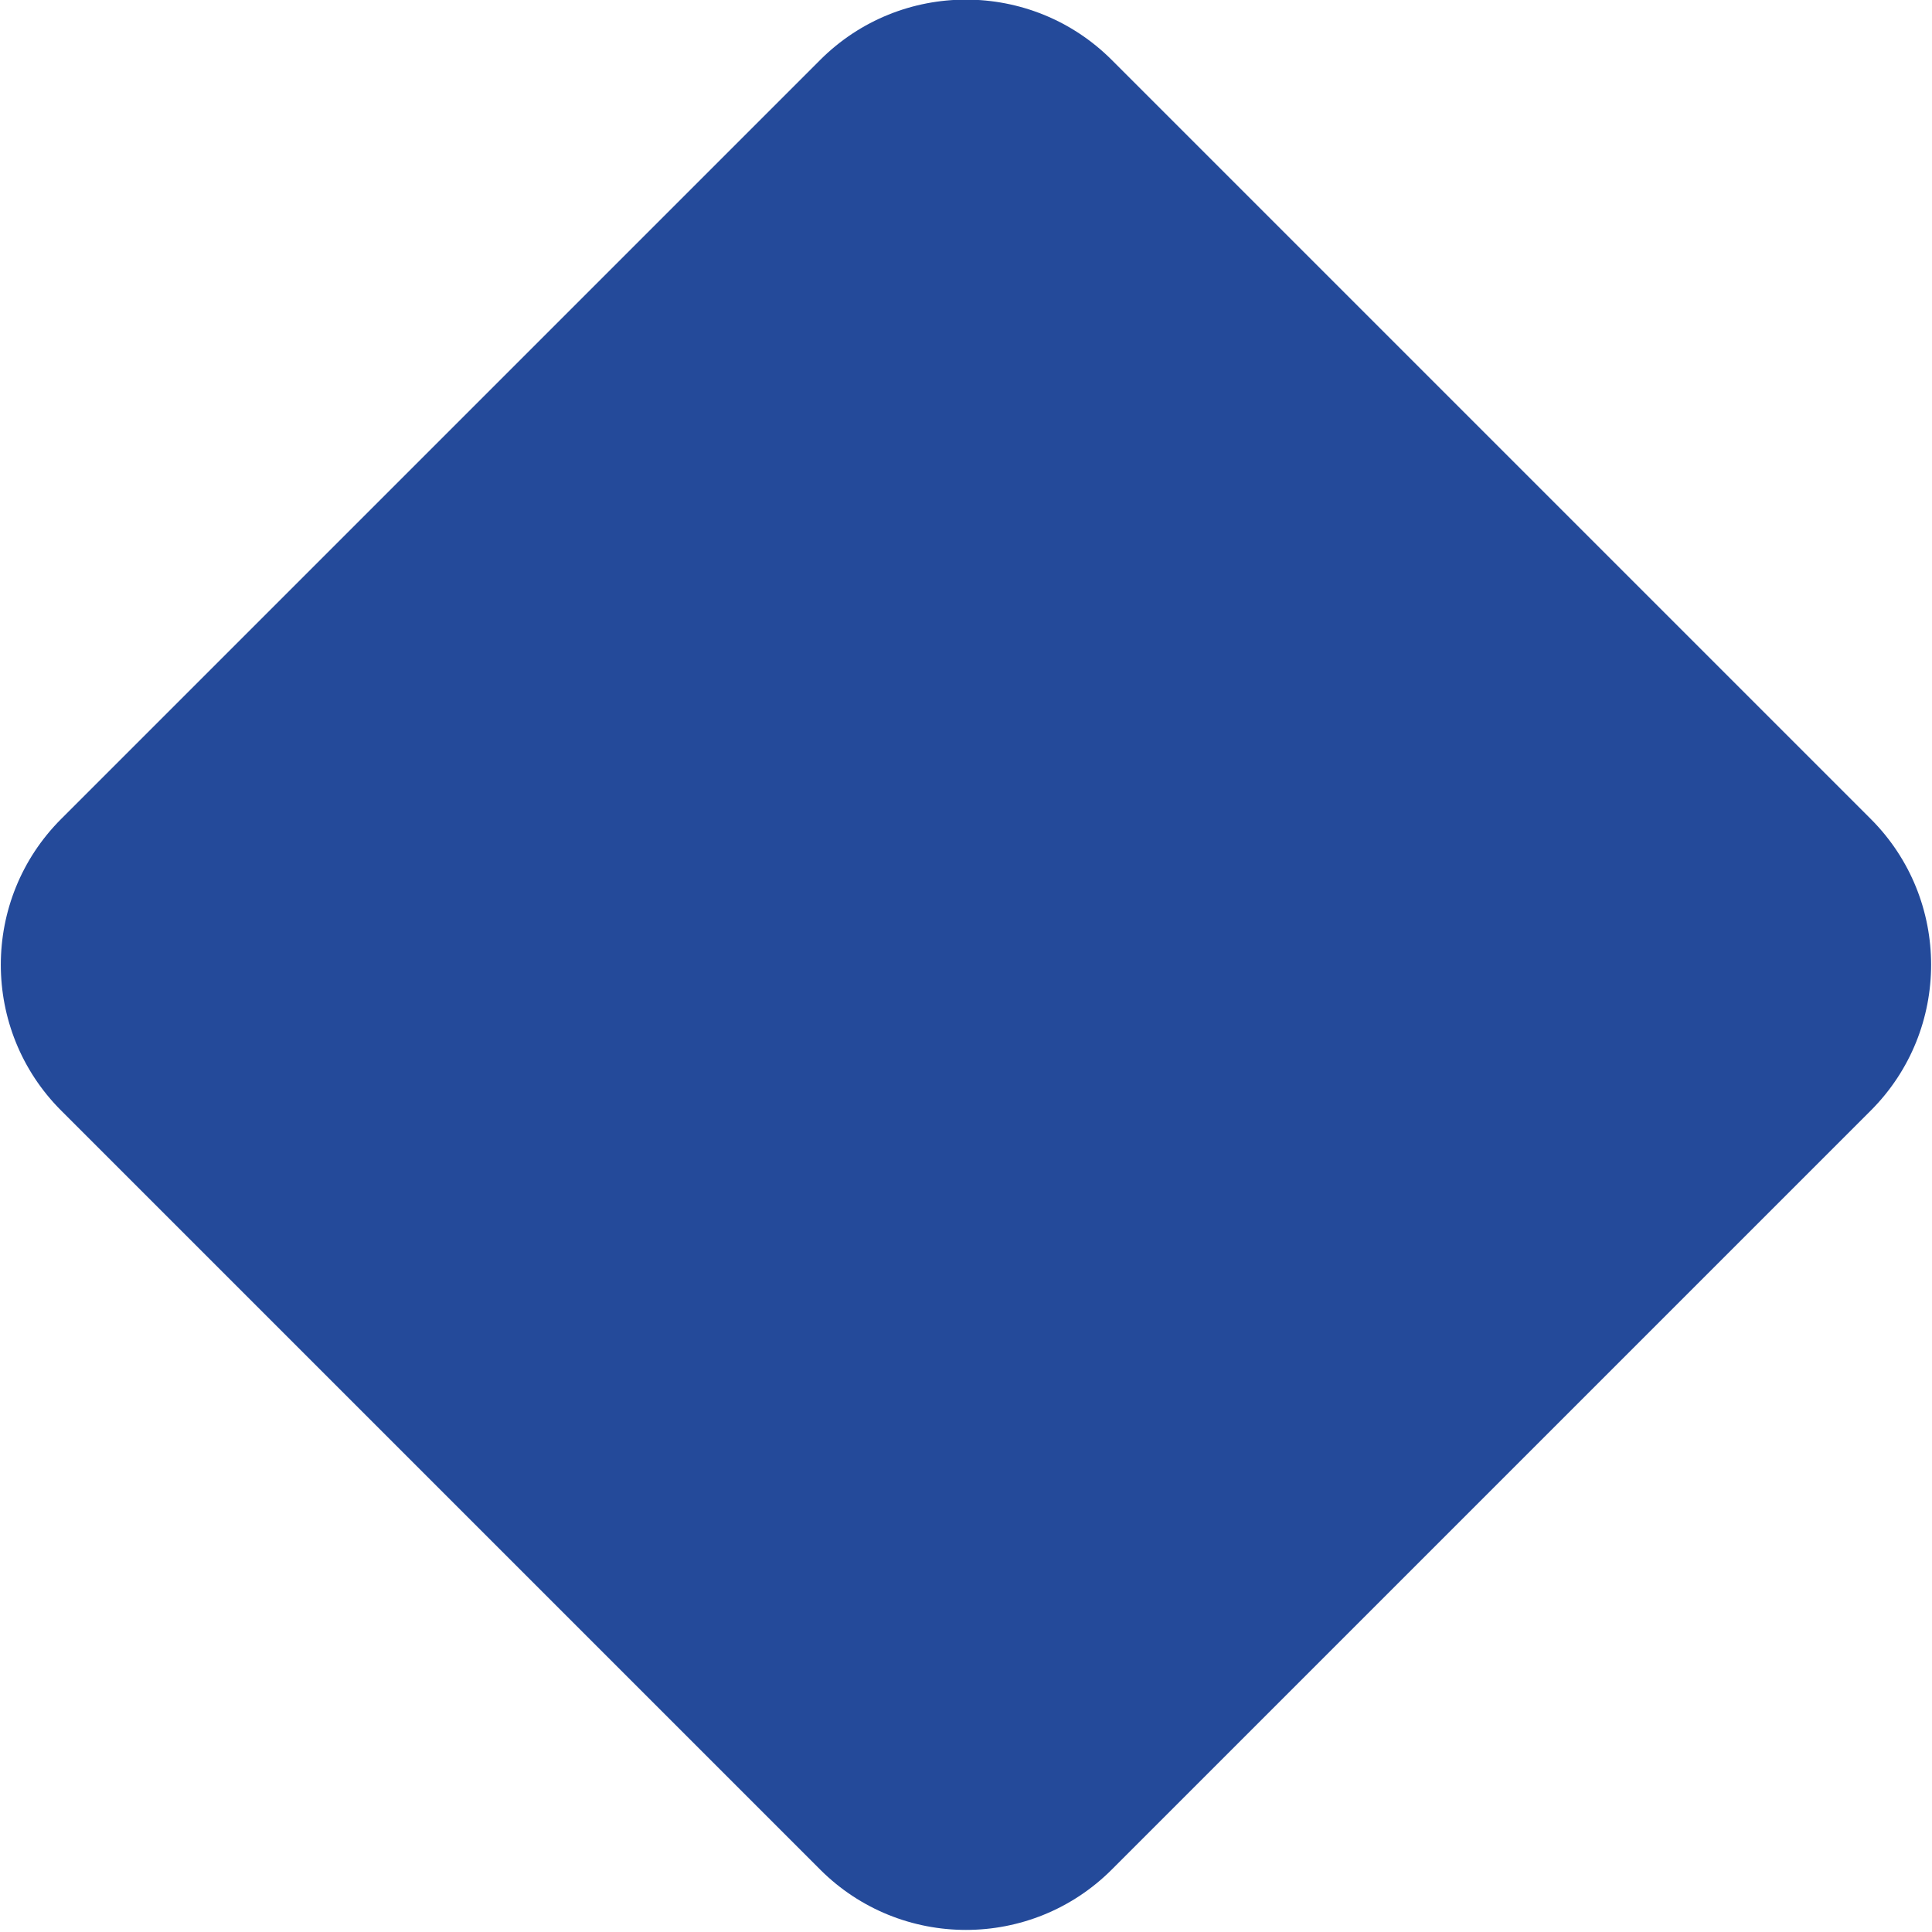 <svg xmlns="http://www.w3.org/2000/svg" xmlns:xlink="http://www.w3.org/1999/xlink" xmlns:serif="http://www.serif.com/" width="100%" height="100%" viewBox="0 0 815 815" xml:space="preserve" style="fill-rule:evenodd;clip-rule:evenodd;stroke-linejoin:round;stroke-miterlimit:2;">    <g transform="matrix(1,0,0,1,-168.617,-42.458)">        <g transform="matrix(0.64,0.64,-0.64,0.64,741.979,-232.976)">            <path d="M749.786,412.593C749.786,359.549 706.721,316.484 653.677,316.484L153.409,316.484C100.365,316.484 57.3,359.549 57.3,412.593L57.3,912.861C57.3,965.905 100.365,1008.97 153.409,1008.97L653.677,1008.97C706.721,1008.97 749.786,965.905 749.786,912.861L749.786,412.593Z" style="fill:rgb(36,74,154);"></path>        </g>    </g></svg>